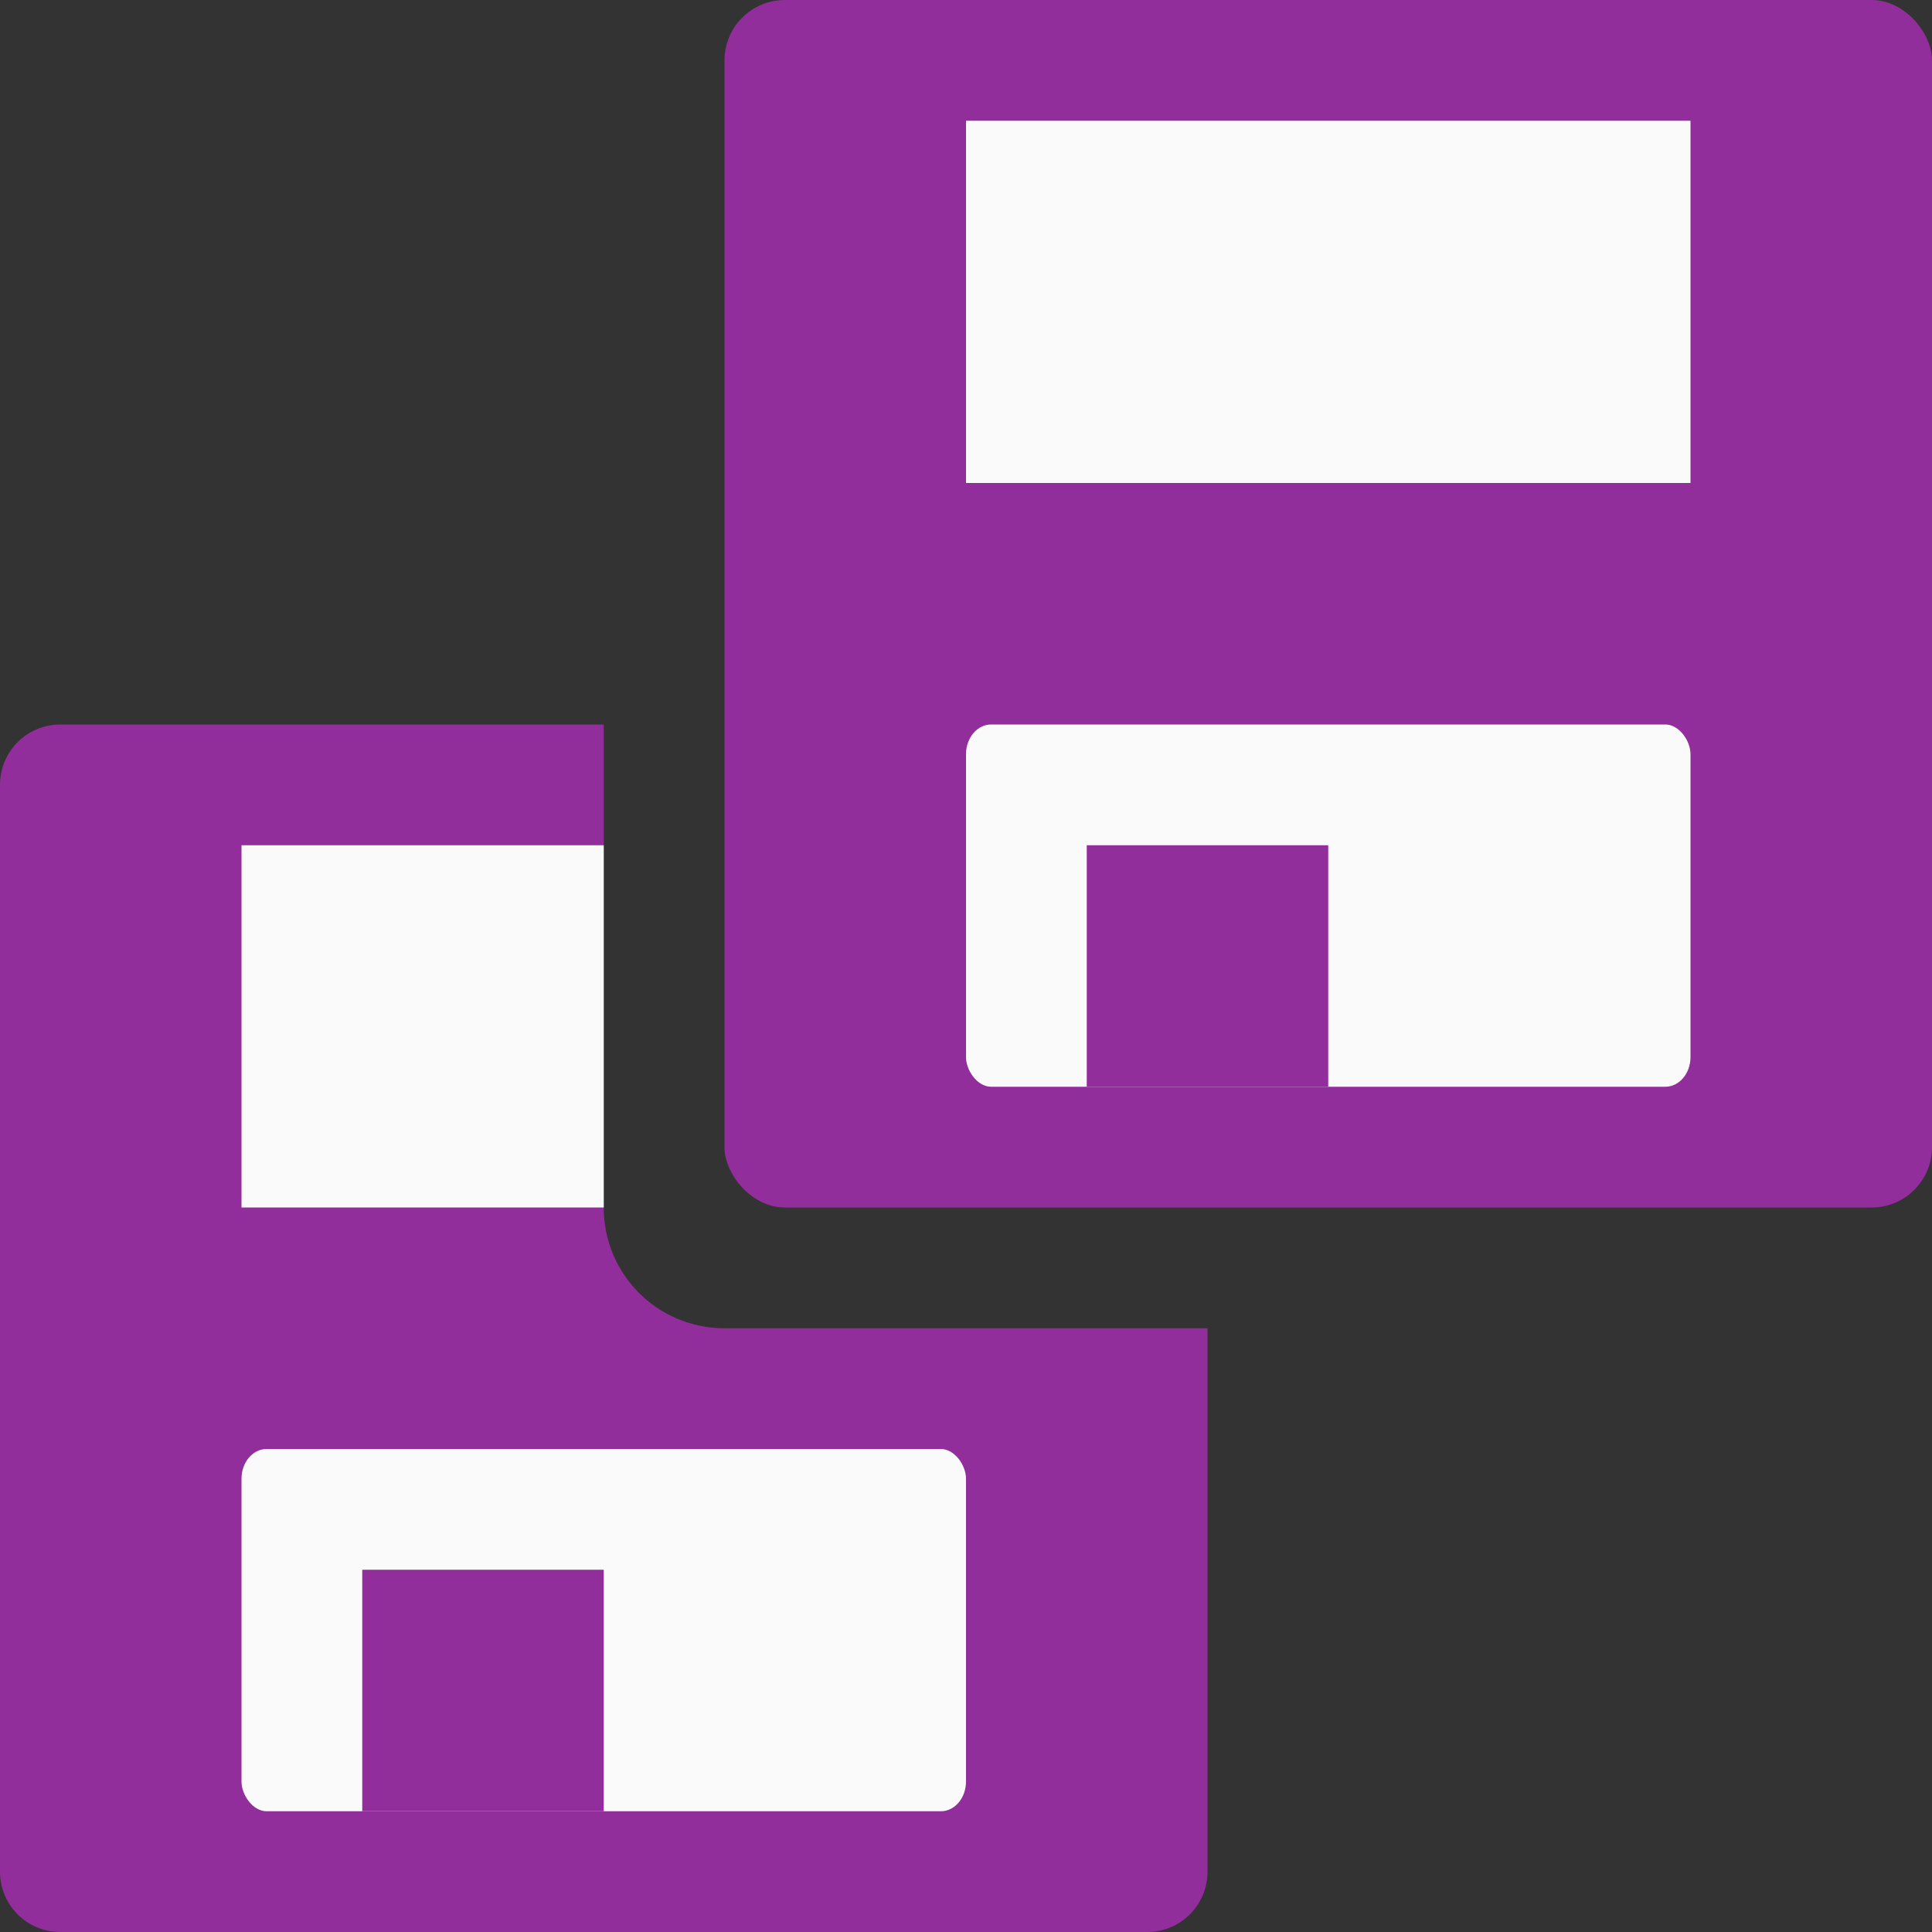 <svg viewBox="0 0 16 16" xmlns="http://www.w3.org/2000/svg">
<rect x="0" y="0" width="16" height="16" fill="#333333" stroke="none"/>
/&amp;amp;amp;amp;gt;<g transform="translate(-6 6)"><path d="m.5 6c-.277 0-.5.223-.5.5v9c0 .277.223.5.5.5h9c.277 0 .5-.223.5-.5v-4.5h-4c-.554 0-1-.446-1-1v-4z" fill="#922e9b" transform="translate(6 -6)"/><path d="m2 7v3h3v-3z" fill="#fafafa" transform="translate(6 -6)"/><rect fill="#fafafa" height="3" rx=".208" ry=".246" width="6" x="8" y="6"/><path d="m9 7h2v2h-2z" fill="#922e9b"/></g><rect fill="#922e9b" height="10" rx=".5" width="10" x="6"/><path d="m8 1h6v3h-6z" fill="#fafafa"/><rect fill="#fafafa" height="3" rx=".208" ry=".246" width="6" x="8" y="6"/><path d="m9 7h2v2h-2z" fill="#922e9b"/></svg>